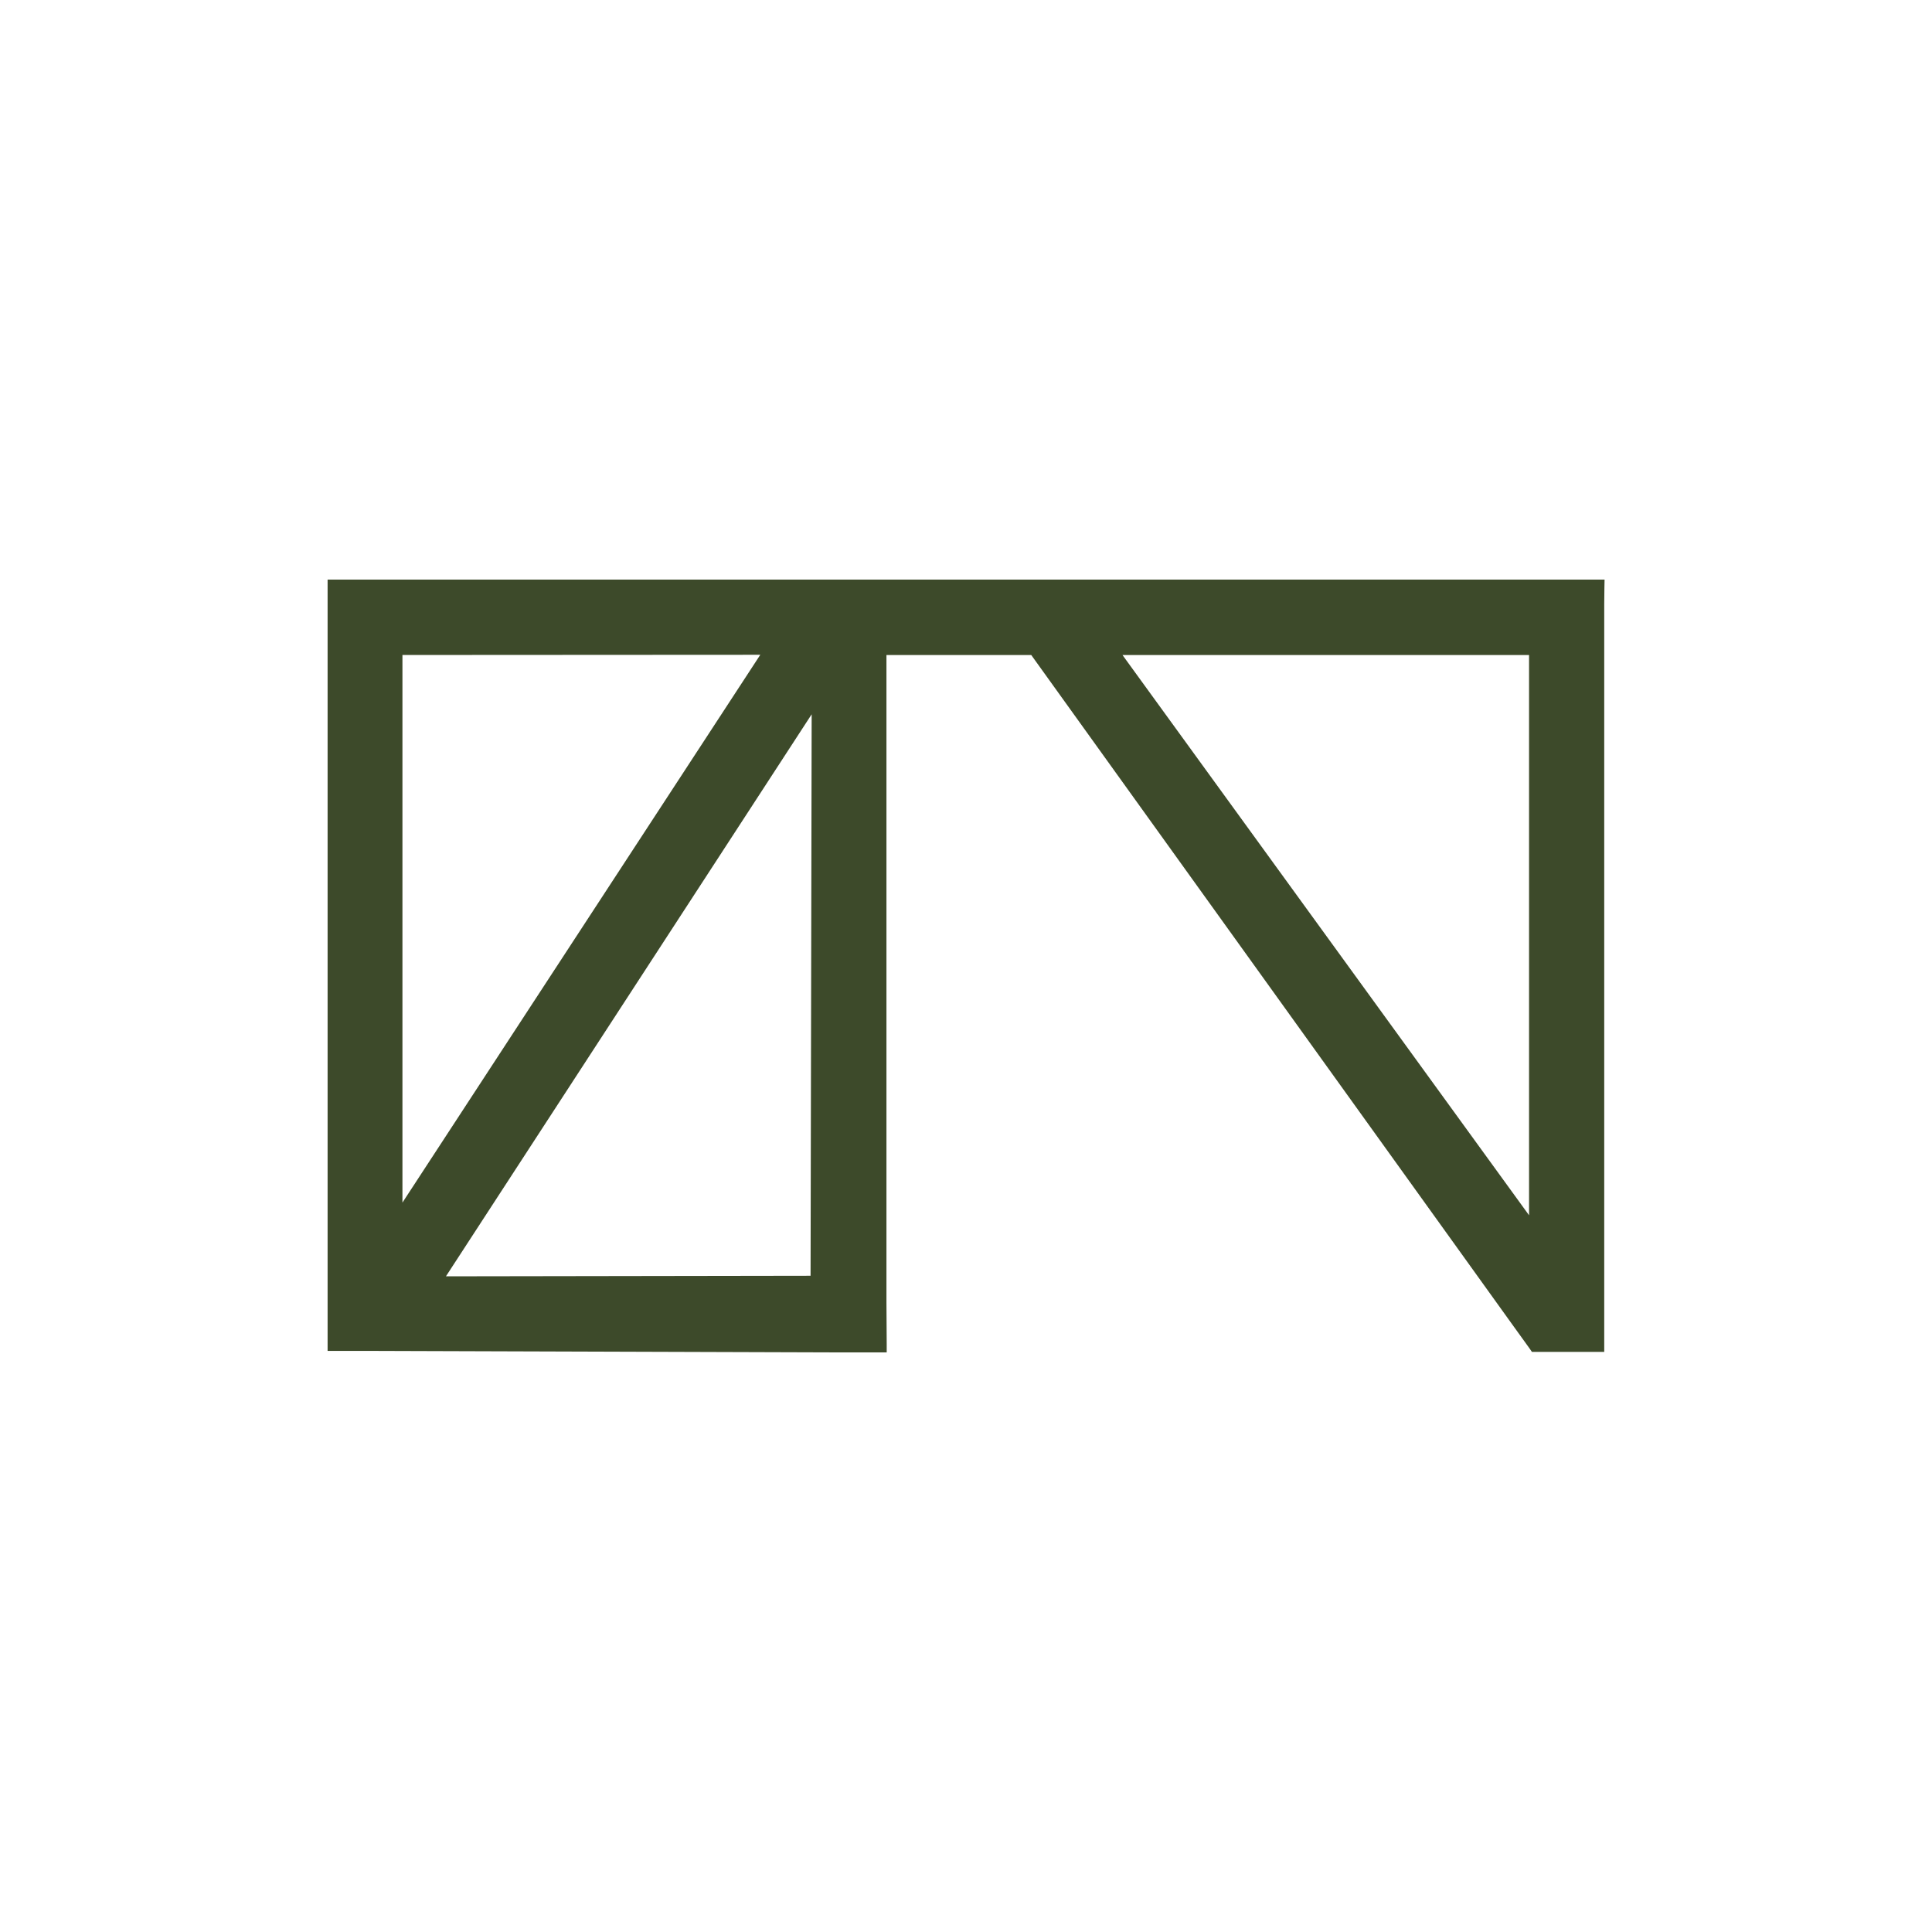 <?xml version="1.0" encoding="UTF-8"?> <svg xmlns="http://www.w3.org/2000/svg" width="46" height="46" viewBox="0 0 46 46" fill="none"><path d="M46 46H0V0H46V46Z" fill="white"></path><path d="M38.102 13.9L38.1 14.001L38.096 14.39V32.088H36.527L36.498 32.046L36.103 31.498L24.605 15.496H21.006V31.015L21.012 31.999V32.1H19.933L9 32.065H7.9L7.9 13.9H38.102ZM10.433 30.489L19.399 30.475L19.426 16.669L10.433 30.489ZM36.506 29.243V15.496H26.53L36.506 29.243ZM9.482 15.495V28.969L18.287 15.49L9.482 15.495Z" fill="#3D4A2A" stroke="#3D4A2A" stroke-width="0.2"></path></svg> 